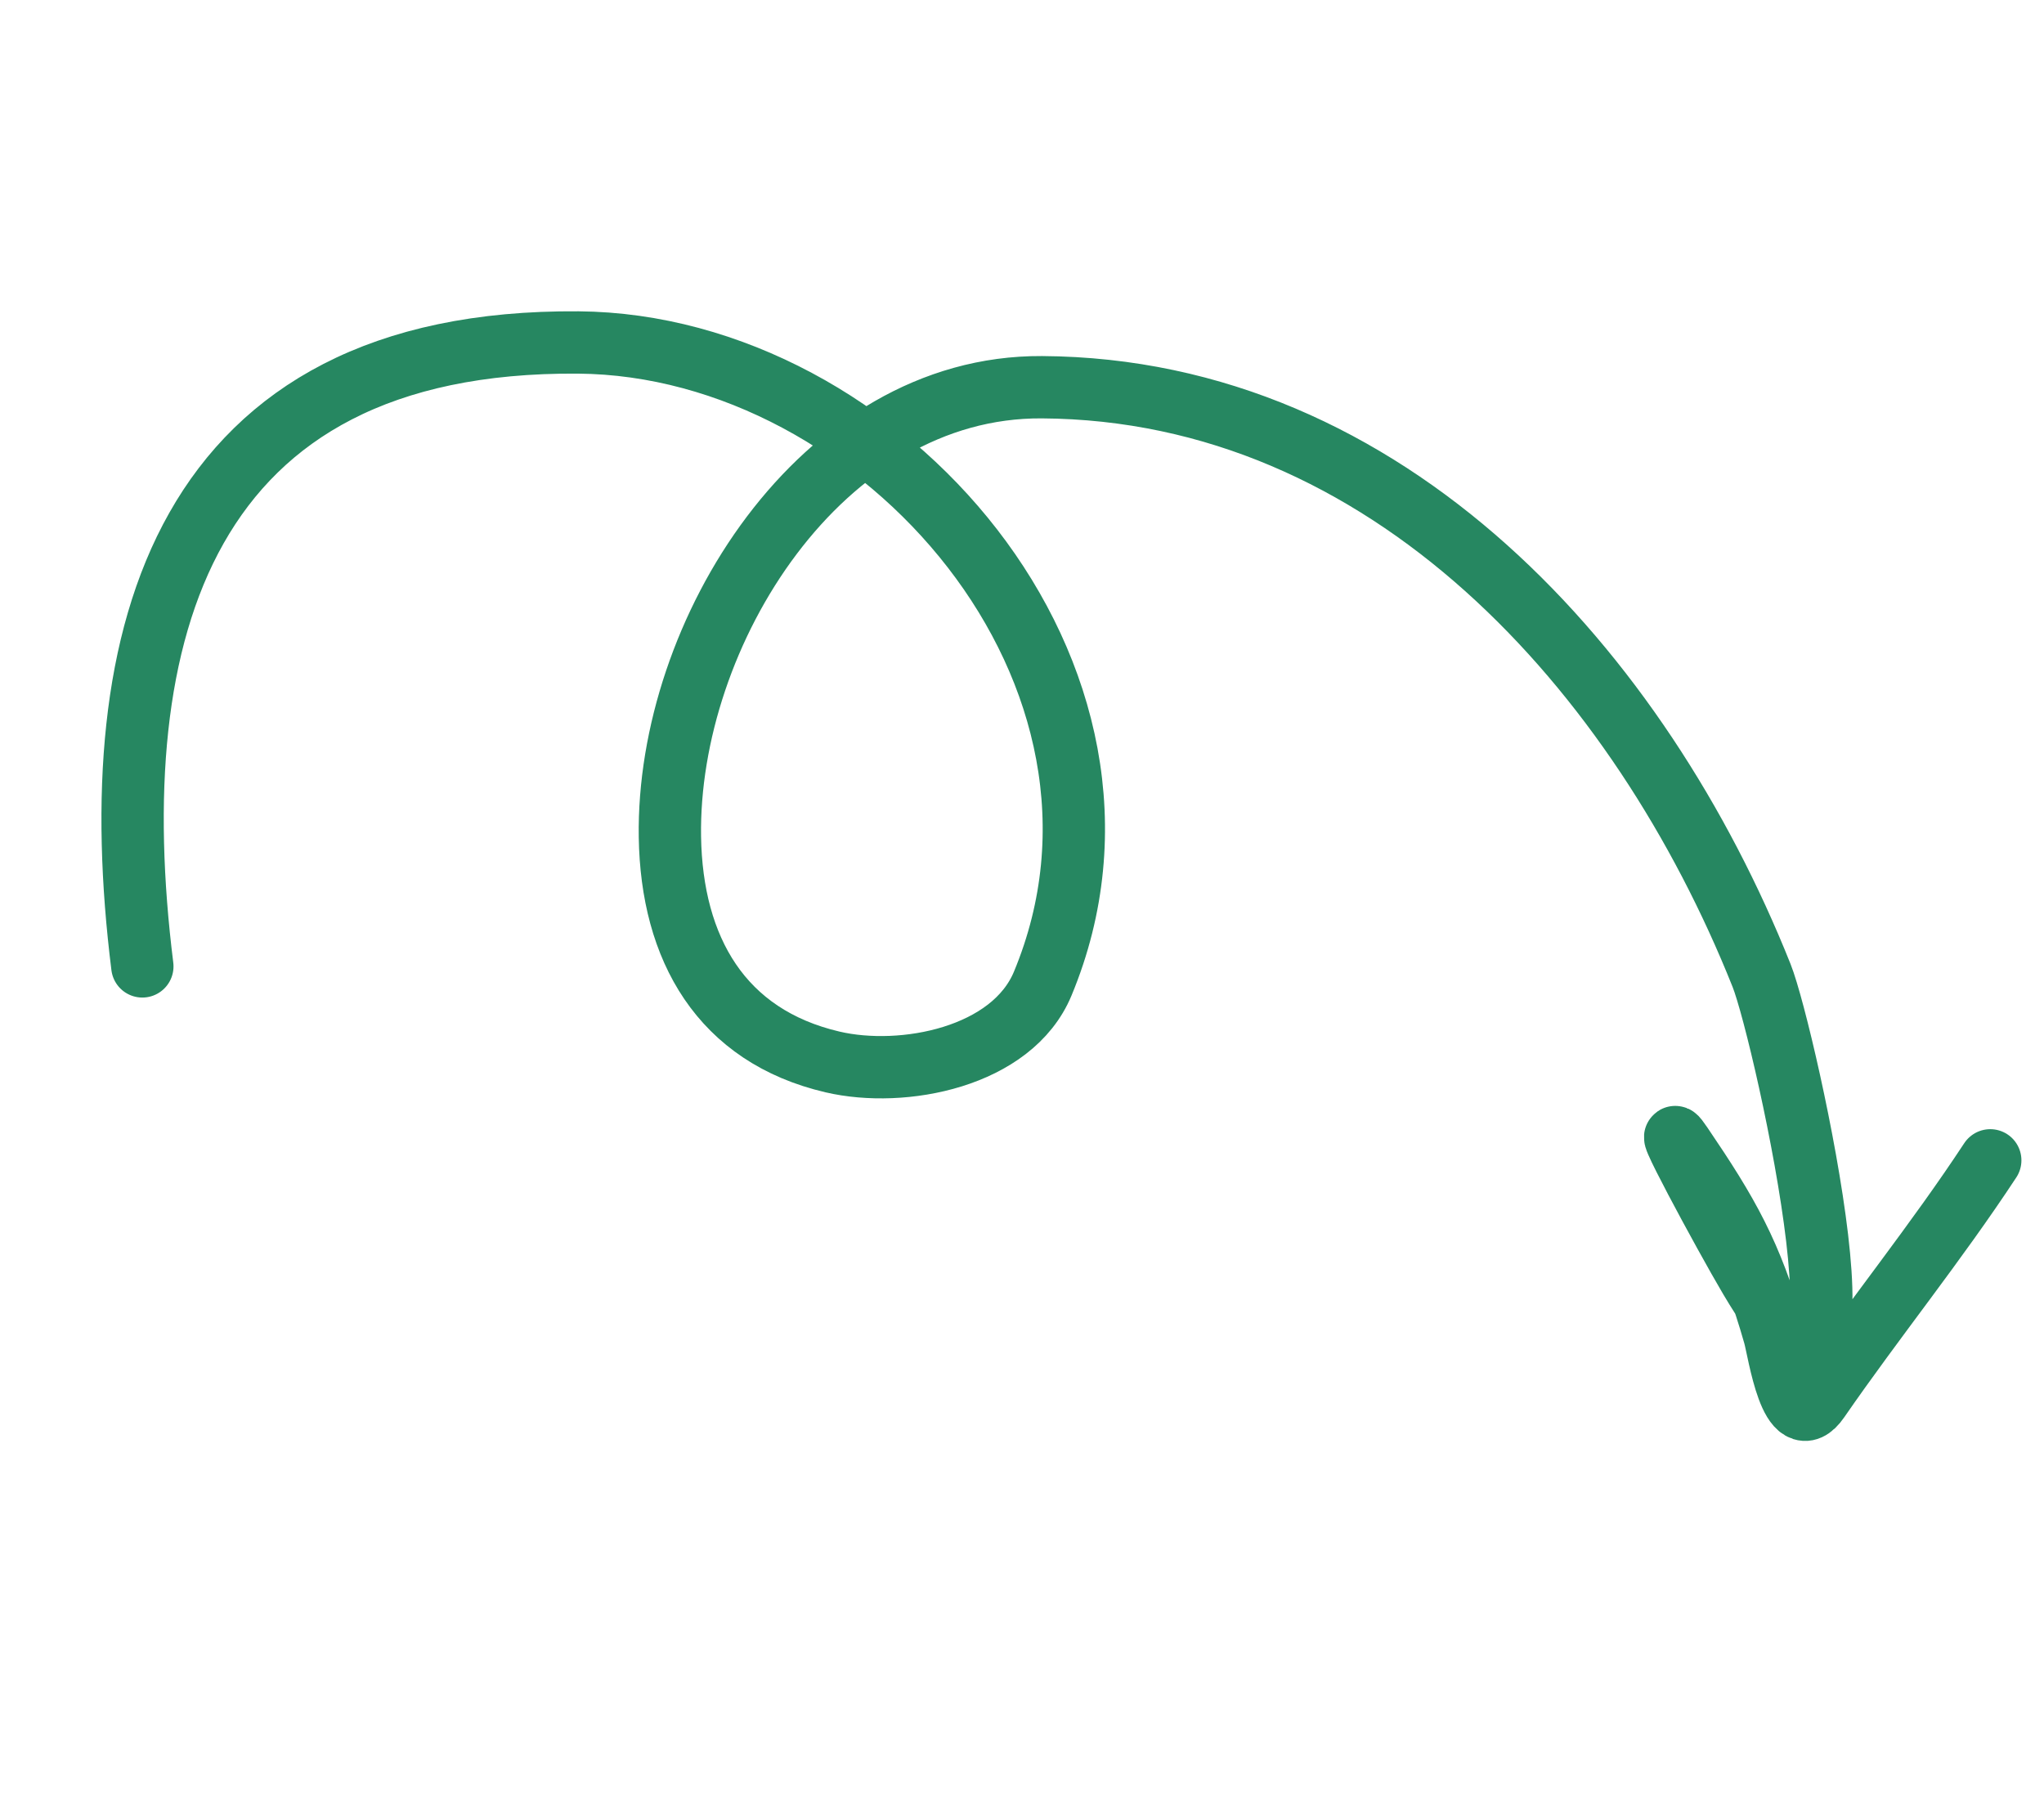 <?xml version="1.0" encoding="UTF-8"?> <svg xmlns="http://www.w3.org/2000/svg" width="164" height="146" viewBox="0 0 164 146" fill="none"> <path d="M11.421 77.538C8.071 50.705 14.716 27.236 46.394 27.478C70.797 27.664 93.926 54.231 83.662 78.921C81.203 84.837 72.451 86.523 66.802 85.206C57.866 83.122 53.888 76.12 53.75 67.144C53.499 50.837 65.849 30.96 83.598 31.068C111.374 31.237 131.575 53.819 141.336 78.257C143.28 83.126 151.603 121.496 140.395 102.535C138.361 99.094 132.675 88.557 134.919 91.863C138.641 97.346 140.505 100.581 142.365 107.12C142.734 108.419 143.721 115.471 145.909 112.301C150.39 105.812 155.348 99.702 159.688 93.098" stroke="#268761" stroke-width="5" stroke-linecap="round"></path> </svg> 